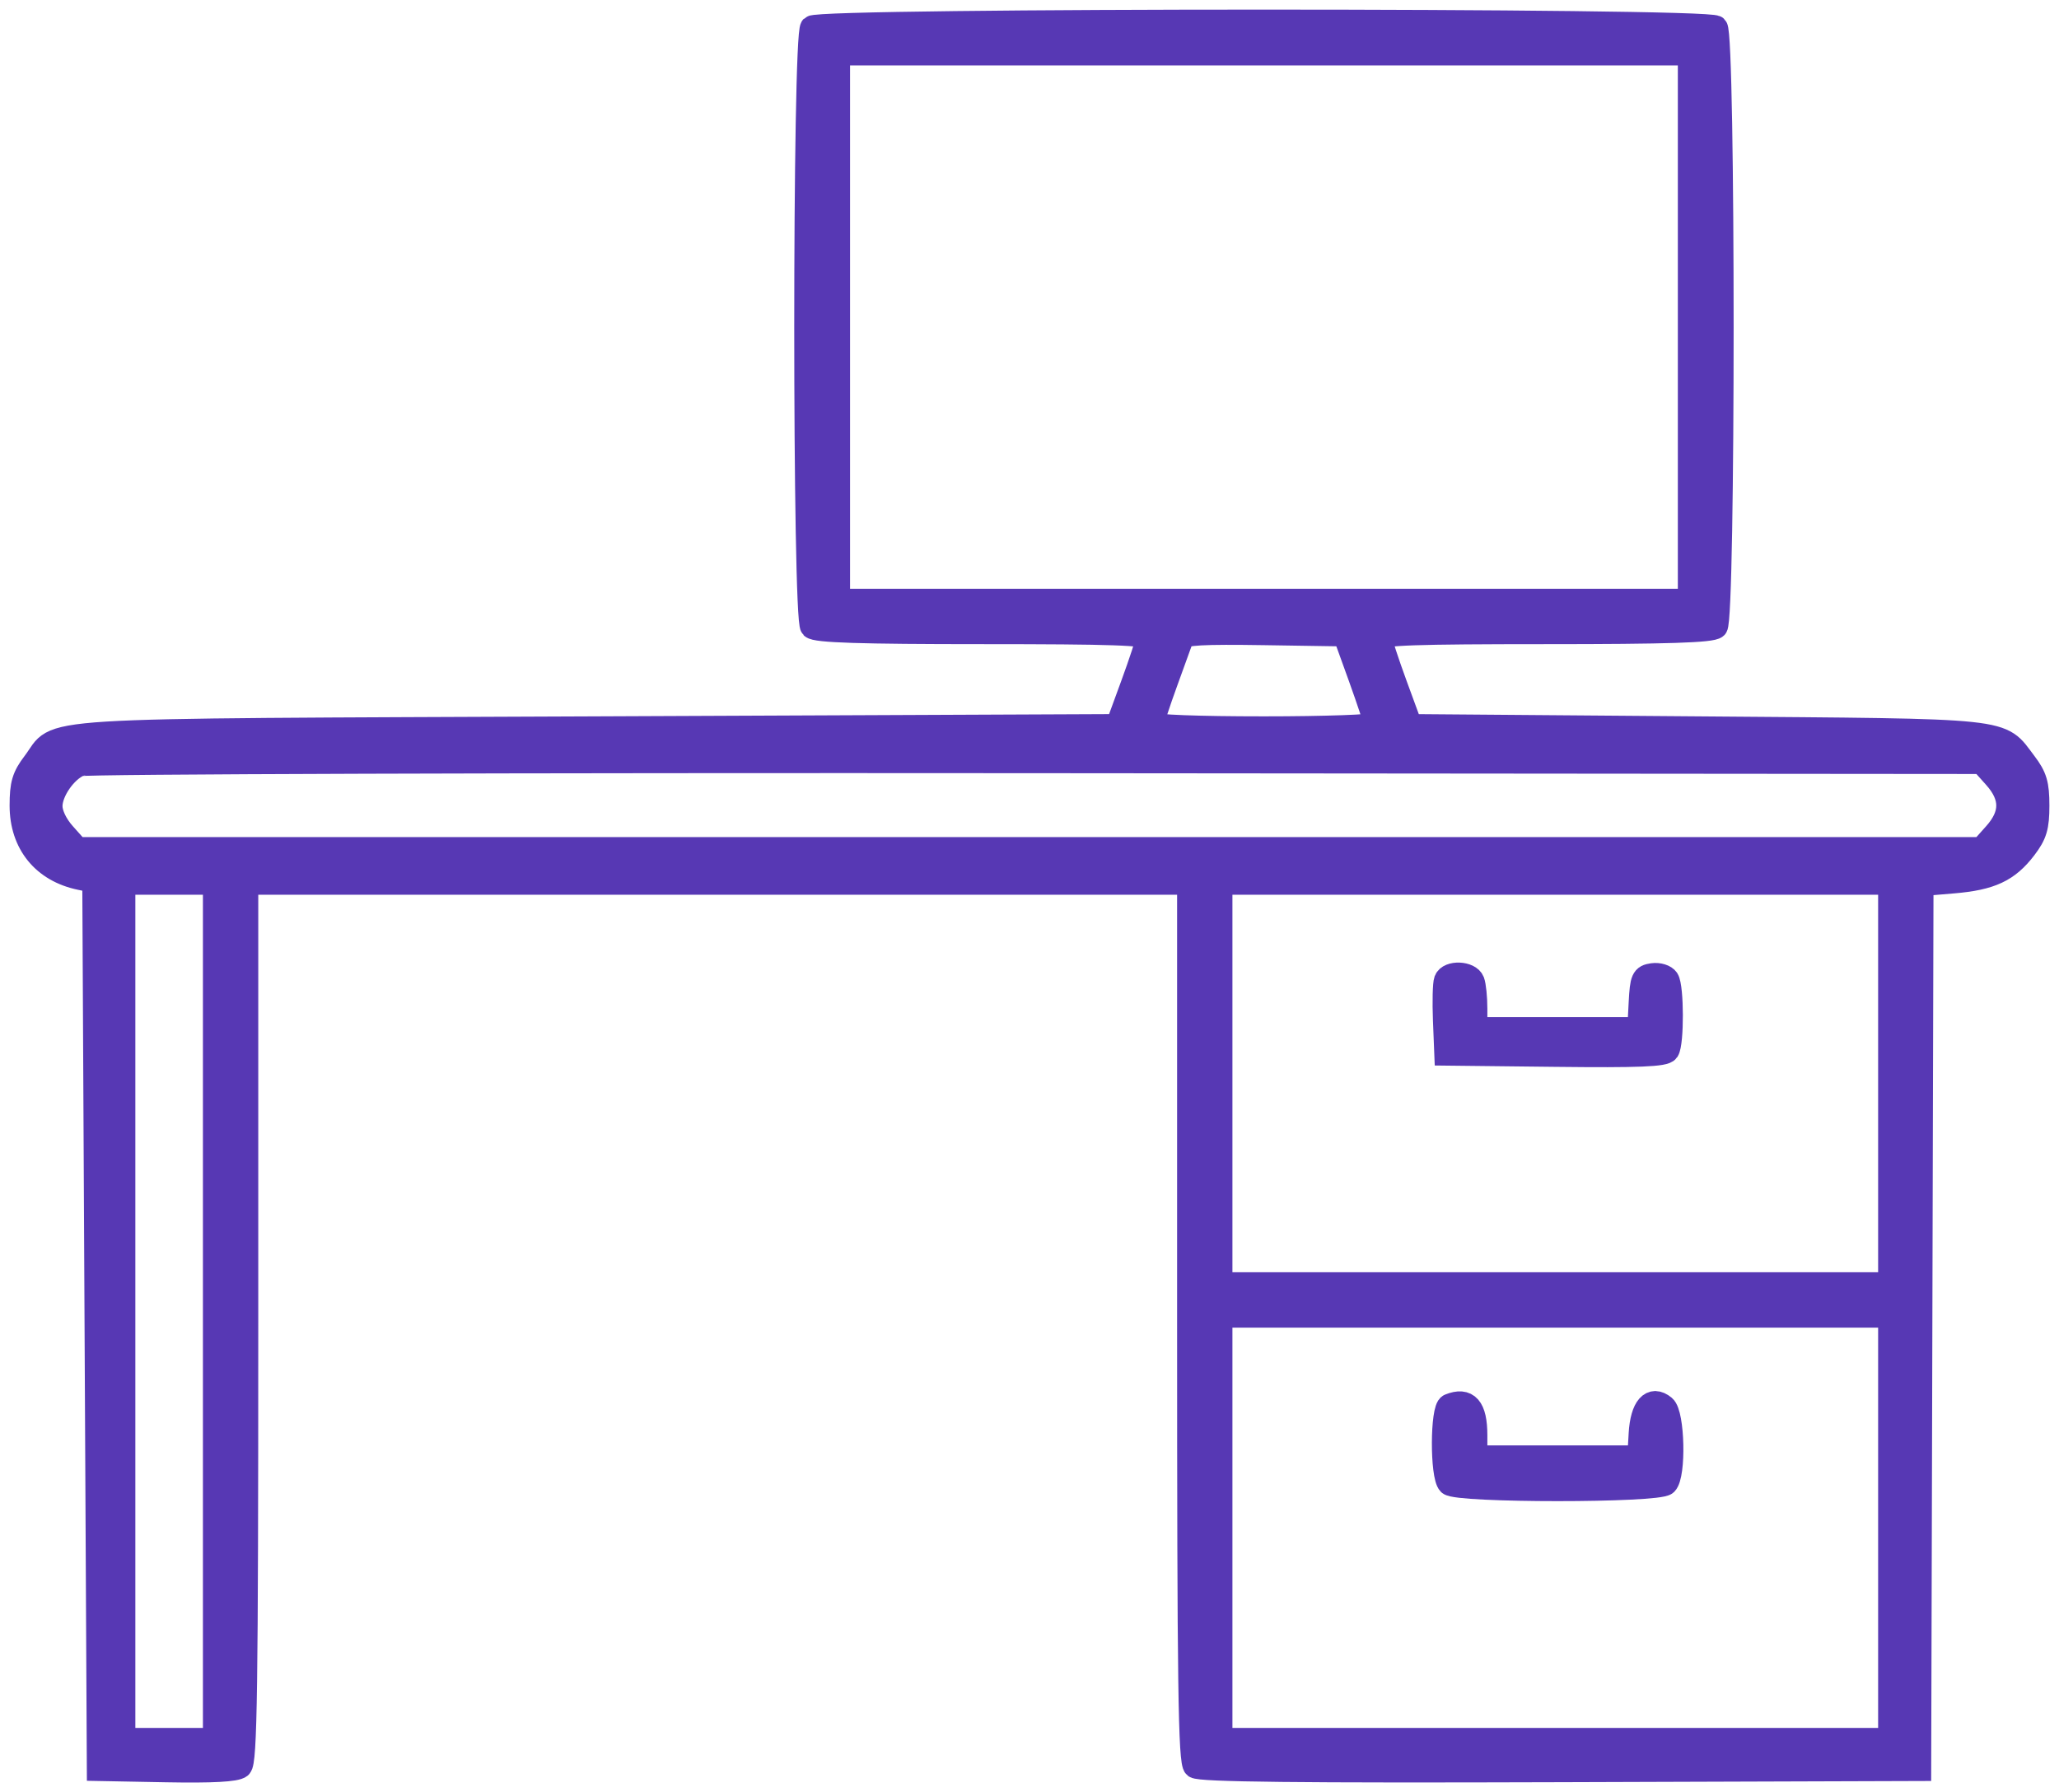<svg width="193" height="168" viewBox="0 0 193 168" fill="none" xmlns="http://www.w3.org/2000/svg">
<mask id="path-1-outside-1_2_59" maskUnits="userSpaceOnUse" x="0" y="0" width="193" height="168" fill="black">
<rect fill="white" width="193" height="168"/>
<path fill-rule="evenodd" clip-rule="evenodd" d="M76.104 2.557C75.363 3.299 75.363 58.029 76.104 58.77C76.483 59.15 80.627 59.283 92.105 59.283C104.224 59.283 107.589 59.399 107.571 59.817C107.558 60.111 106.914 62.081 106.138 64.195L104.729 68.04L55.917 68.253C1.369 68.492 5.701 68.223 3.188 71.521C2.21 72.805 2 73.51 2 75.515C2 79.071 4.069 81.621 7.533 82.334L8.813 82.598L9.026 124.228L9.24 165.857L15.583 165.976C19.897 166.056 22.114 165.937 22.517 165.603C23.013 165.191 23.108 158.504 23.108 123.944V82.776H67.271H111.435V123.944C111.435 158.13 111.533 165.194 112.015 165.594C112.437 165.945 121.743 166.047 146.257 165.967L179.92 165.857L180.029 124.379L180.137 82.9L183.09 82.652C186.608 82.357 188.214 81.606 189.812 79.509C190.79 78.224 191 77.52 191 75.515C191 73.51 190.79 72.805 189.812 71.521C187.372 68.319 188.997 68.492 159.057 68.253L132.221 68.04L130.811 64.195C130.036 62.081 129.392 60.111 129.379 59.817C129.361 59.399 132.726 59.283 144.845 59.283C156.323 59.283 160.467 59.15 160.846 58.77C161.587 58.029 161.587 3.299 160.846 2.557C160.104 1.814 76.846 1.814 76.104 2.557ZM158.372 30.664V56.293H118.475H78.579V30.664V5.035H118.475H158.372V30.664ZM127.484 63.5C128.278 65.703 128.929 67.673 128.929 67.879C128.929 68.085 124.225 68.253 118.475 68.253C112.3 68.253 108.021 68.091 108.021 67.855C108.021 67.636 108.602 65.858 109.313 63.904C110.024 61.95 110.692 60.106 110.797 59.807C110.945 59.389 112.721 59.29 118.513 59.38L126.038 59.497L127.484 63.5ZM186.995 72.852C188.628 74.68 188.628 76.35 186.995 78.178L185.75 79.573H96.5H7.25L6.005 78.178C5.246 77.328 4.759 76.307 4.759 75.566C4.759 74.184 6.144 72.203 7.485 71.665C7.981 71.466 48.293 71.338 97.068 71.38L185.75 71.457L186.995 72.852ZM20.121 122.929V163.081H15.854H11.587V122.929V82.776H15.854H20.121V122.929ZM177.146 101.571V120.366H145.784H114.421V101.571V82.776H145.784H177.146V101.571ZM135.51 91.894C135.389 92.209 135.347 93.891 135.416 95.631L135.543 98.795L145.754 98.909C153.638 98.998 156.043 98.9 156.308 98.482C156.764 97.763 156.75 92.542 156.29 91.816C156.091 91.502 155.47 91.31 154.91 91.389C153.989 91.519 153.879 91.769 153.763 93.989L153.635 96.445H145.976H138.317V94.558C138.317 93.52 138.2 92.367 138.058 91.995C137.742 91.172 135.815 91.096 135.51 91.894ZM177.146 143.218V163.081H145.784H114.421V143.218V123.356H145.784H177.146V143.218ZM135.863 131.754C135.148 132.043 135.13 138.362 135.842 139.075C136.568 139.802 155.426 139.802 156.153 139.075C156.955 138.271 156.826 132.564 155.989 131.869C154.809 130.889 153.908 131.914 153.762 134.399L153.633 136.597H145.975H138.317V134.547C138.317 131.942 137.552 131.072 135.863 131.754Z"/>
</mask>
<path fill-rule="evenodd" clip-rule="evenodd" d="M76.104 2.557C75.363 3.299 75.363 58.029 76.104 58.77C76.483 59.15 80.627 59.283 92.105 59.283C104.224 59.283 107.589 59.399 107.571 59.817C107.558 60.111 106.914 62.081 106.138 64.195L104.729 68.04L55.917 68.253C1.369 68.492 5.701 68.223 3.188 71.521C2.21 72.805 2 73.51 2 75.515C2 79.071 4.069 81.621 7.533 82.334L8.813 82.598L9.026 124.228L9.24 165.857L15.583 165.976C19.897 166.056 22.114 165.937 22.517 165.603C23.013 165.191 23.108 158.504 23.108 123.944V82.776H67.271H111.435V123.944C111.435 158.13 111.533 165.194 112.015 165.594C112.437 165.945 121.743 166.047 146.257 165.967L179.92 165.857L180.029 124.379L180.137 82.9L183.09 82.652C186.608 82.357 188.214 81.606 189.812 79.509C190.79 78.224 191 77.52 191 75.515C191 73.51 190.79 72.805 189.812 71.521C187.372 68.319 188.997 68.492 159.057 68.253L132.221 68.04L130.811 64.195C130.036 62.081 129.392 60.111 129.379 59.817C129.361 59.399 132.726 59.283 144.845 59.283C156.323 59.283 160.467 59.15 160.846 58.77C161.587 58.029 161.587 3.299 160.846 2.557C160.104 1.814 76.846 1.814 76.104 2.557ZM158.372 30.664V56.293H118.475H78.579V30.664V5.035H118.475H158.372V30.664ZM127.484 63.5C128.278 65.703 128.929 67.673 128.929 67.879C128.929 68.085 124.225 68.253 118.475 68.253C112.3 68.253 108.021 68.091 108.021 67.855C108.021 67.636 108.602 65.858 109.313 63.904C110.024 61.95 110.692 60.106 110.797 59.807C110.945 59.389 112.721 59.29 118.513 59.38L126.038 59.497L127.484 63.5ZM186.995 72.852C188.628 74.68 188.628 76.35 186.995 78.178L185.75 79.573H96.5H7.25L6.005 78.178C5.246 77.328 4.759 76.307 4.759 75.566C4.759 74.184 6.144 72.203 7.485 71.665C7.981 71.466 48.293 71.338 97.068 71.38L185.75 71.457L186.995 72.852ZM20.121 122.929V163.081H15.854H11.587V122.929V82.776H15.854H20.121V122.929ZM177.146 101.571V120.366H145.784H114.421V101.571V82.776H145.784H177.146V101.571ZM135.51 91.894C135.389 92.209 135.347 93.891 135.416 95.631L135.543 98.795L145.754 98.909C153.638 98.998 156.043 98.9 156.308 98.482C156.764 97.763 156.75 92.542 156.29 91.816C156.091 91.502 155.47 91.31 154.91 91.389C153.989 91.519 153.879 91.769 153.763 93.989L153.635 96.445H145.976H138.317V94.558C138.317 93.52 138.2 92.367 138.058 91.995C137.742 91.172 135.815 91.096 135.51 91.894ZM177.146 143.218V163.081H145.784H114.421V143.218V123.356H145.784H177.146V143.218ZM135.863 131.754C135.148 132.043 135.13 138.362 135.842 139.075C136.568 139.802 155.426 139.802 156.153 139.075C156.955 138.271 156.826 132.564 155.989 131.869C154.809 130.889 153.908 131.914 153.762 134.399L153.633 136.597H145.975H138.317V134.547C138.317 131.942 137.552 131.072 135.863 131.754Z" fill="#5738B4"/>
<path fill-rule="evenodd" clip-rule="evenodd" d="M76.104 2.557C75.363 3.299 75.363 58.029 76.104 58.77C76.483 59.15 80.627 59.283 92.105 59.283C104.224 59.283 107.589 59.399 107.571 59.817C107.558 60.111 106.914 62.081 106.138 64.195L104.729 68.04L55.917 68.253C1.369 68.492 5.701 68.223 3.188 71.521C2.21 72.805 2 73.51 2 75.515C2 79.071 4.069 81.621 7.533 82.334L8.813 82.598L9.026 124.228L9.24 165.857L15.583 165.976C19.897 166.056 22.114 165.937 22.517 165.603C23.013 165.191 23.108 158.504 23.108 123.944V82.776H67.271H111.435V123.944C111.435 158.13 111.533 165.194 112.015 165.594C112.437 165.945 121.743 166.047 146.257 165.967L179.92 165.857L180.029 124.379L180.137 82.9L183.09 82.652C186.608 82.357 188.214 81.606 189.812 79.509C190.79 78.224 191 77.52 191 75.515C191 73.51 190.79 72.805 189.812 71.521C187.372 68.319 188.997 68.492 159.057 68.253L132.221 68.04L130.811 64.195C130.036 62.081 129.392 60.111 129.379 59.817C129.361 59.399 132.726 59.283 144.845 59.283C156.323 59.283 160.467 59.15 160.846 58.77C161.587 58.029 161.587 3.299 160.846 2.557C160.104 1.814 76.846 1.814 76.104 2.557ZM158.372 30.664V56.293H118.475H78.579V30.664V5.035H118.475H158.372V30.664ZM127.484 63.5C128.278 65.703 128.929 67.673 128.929 67.879C128.929 68.085 124.225 68.253 118.475 68.253C112.3 68.253 108.021 68.091 108.021 67.855C108.021 67.636 108.602 65.858 109.313 63.904C110.024 61.95 110.692 60.106 110.797 59.807C110.945 59.389 112.721 59.29 118.513 59.38L126.038 59.497L127.484 63.5ZM186.995 72.852C188.628 74.68 188.628 76.35 186.995 78.178L185.75 79.573H96.5H7.25L6.005 78.178C5.246 77.328 4.759 76.307 4.759 75.566C4.759 74.184 6.144 72.203 7.485 71.665C7.981 71.466 48.293 71.338 97.068 71.38L185.75 71.457L186.995 72.852ZM20.121 122.929V163.081H15.854H11.587V122.929V82.776H15.854H20.121V122.929ZM177.146 101.571V120.366H145.784H114.421V101.571V82.776H145.784H177.146V101.571ZM135.51 91.894C135.389 92.209 135.347 93.891 135.416 95.631L135.543 98.795L145.754 98.909C153.638 98.998 156.043 98.9 156.308 98.482C156.764 97.763 156.75 92.542 156.29 91.816C156.091 91.502 155.47 91.31 154.91 91.389C153.989 91.519 153.879 91.769 153.763 93.989L153.635 96.445H145.976H138.317V94.558C138.317 93.52 138.2 92.367 138.058 91.995C137.742 91.172 135.815 91.096 135.51 91.894ZM177.146 143.218V163.081H145.784H114.421V143.218V123.356H145.784H177.146V143.218ZM135.863 131.754C135.148 132.043 135.13 138.362 135.842 139.075C136.568 139.802 155.426 139.802 156.153 139.075C156.955 138.271 156.826 132.564 155.989 131.869C154.809 130.889 153.908 131.914 153.762 134.399L153.633 136.597H145.975H138.317V134.547C138.317 131.942 137.552 131.072 135.863 131.754Z" stroke="#5738B4" stroke-width="2.2" mask="url(#path-1-outside-1_2_59)"/>
</svg>
